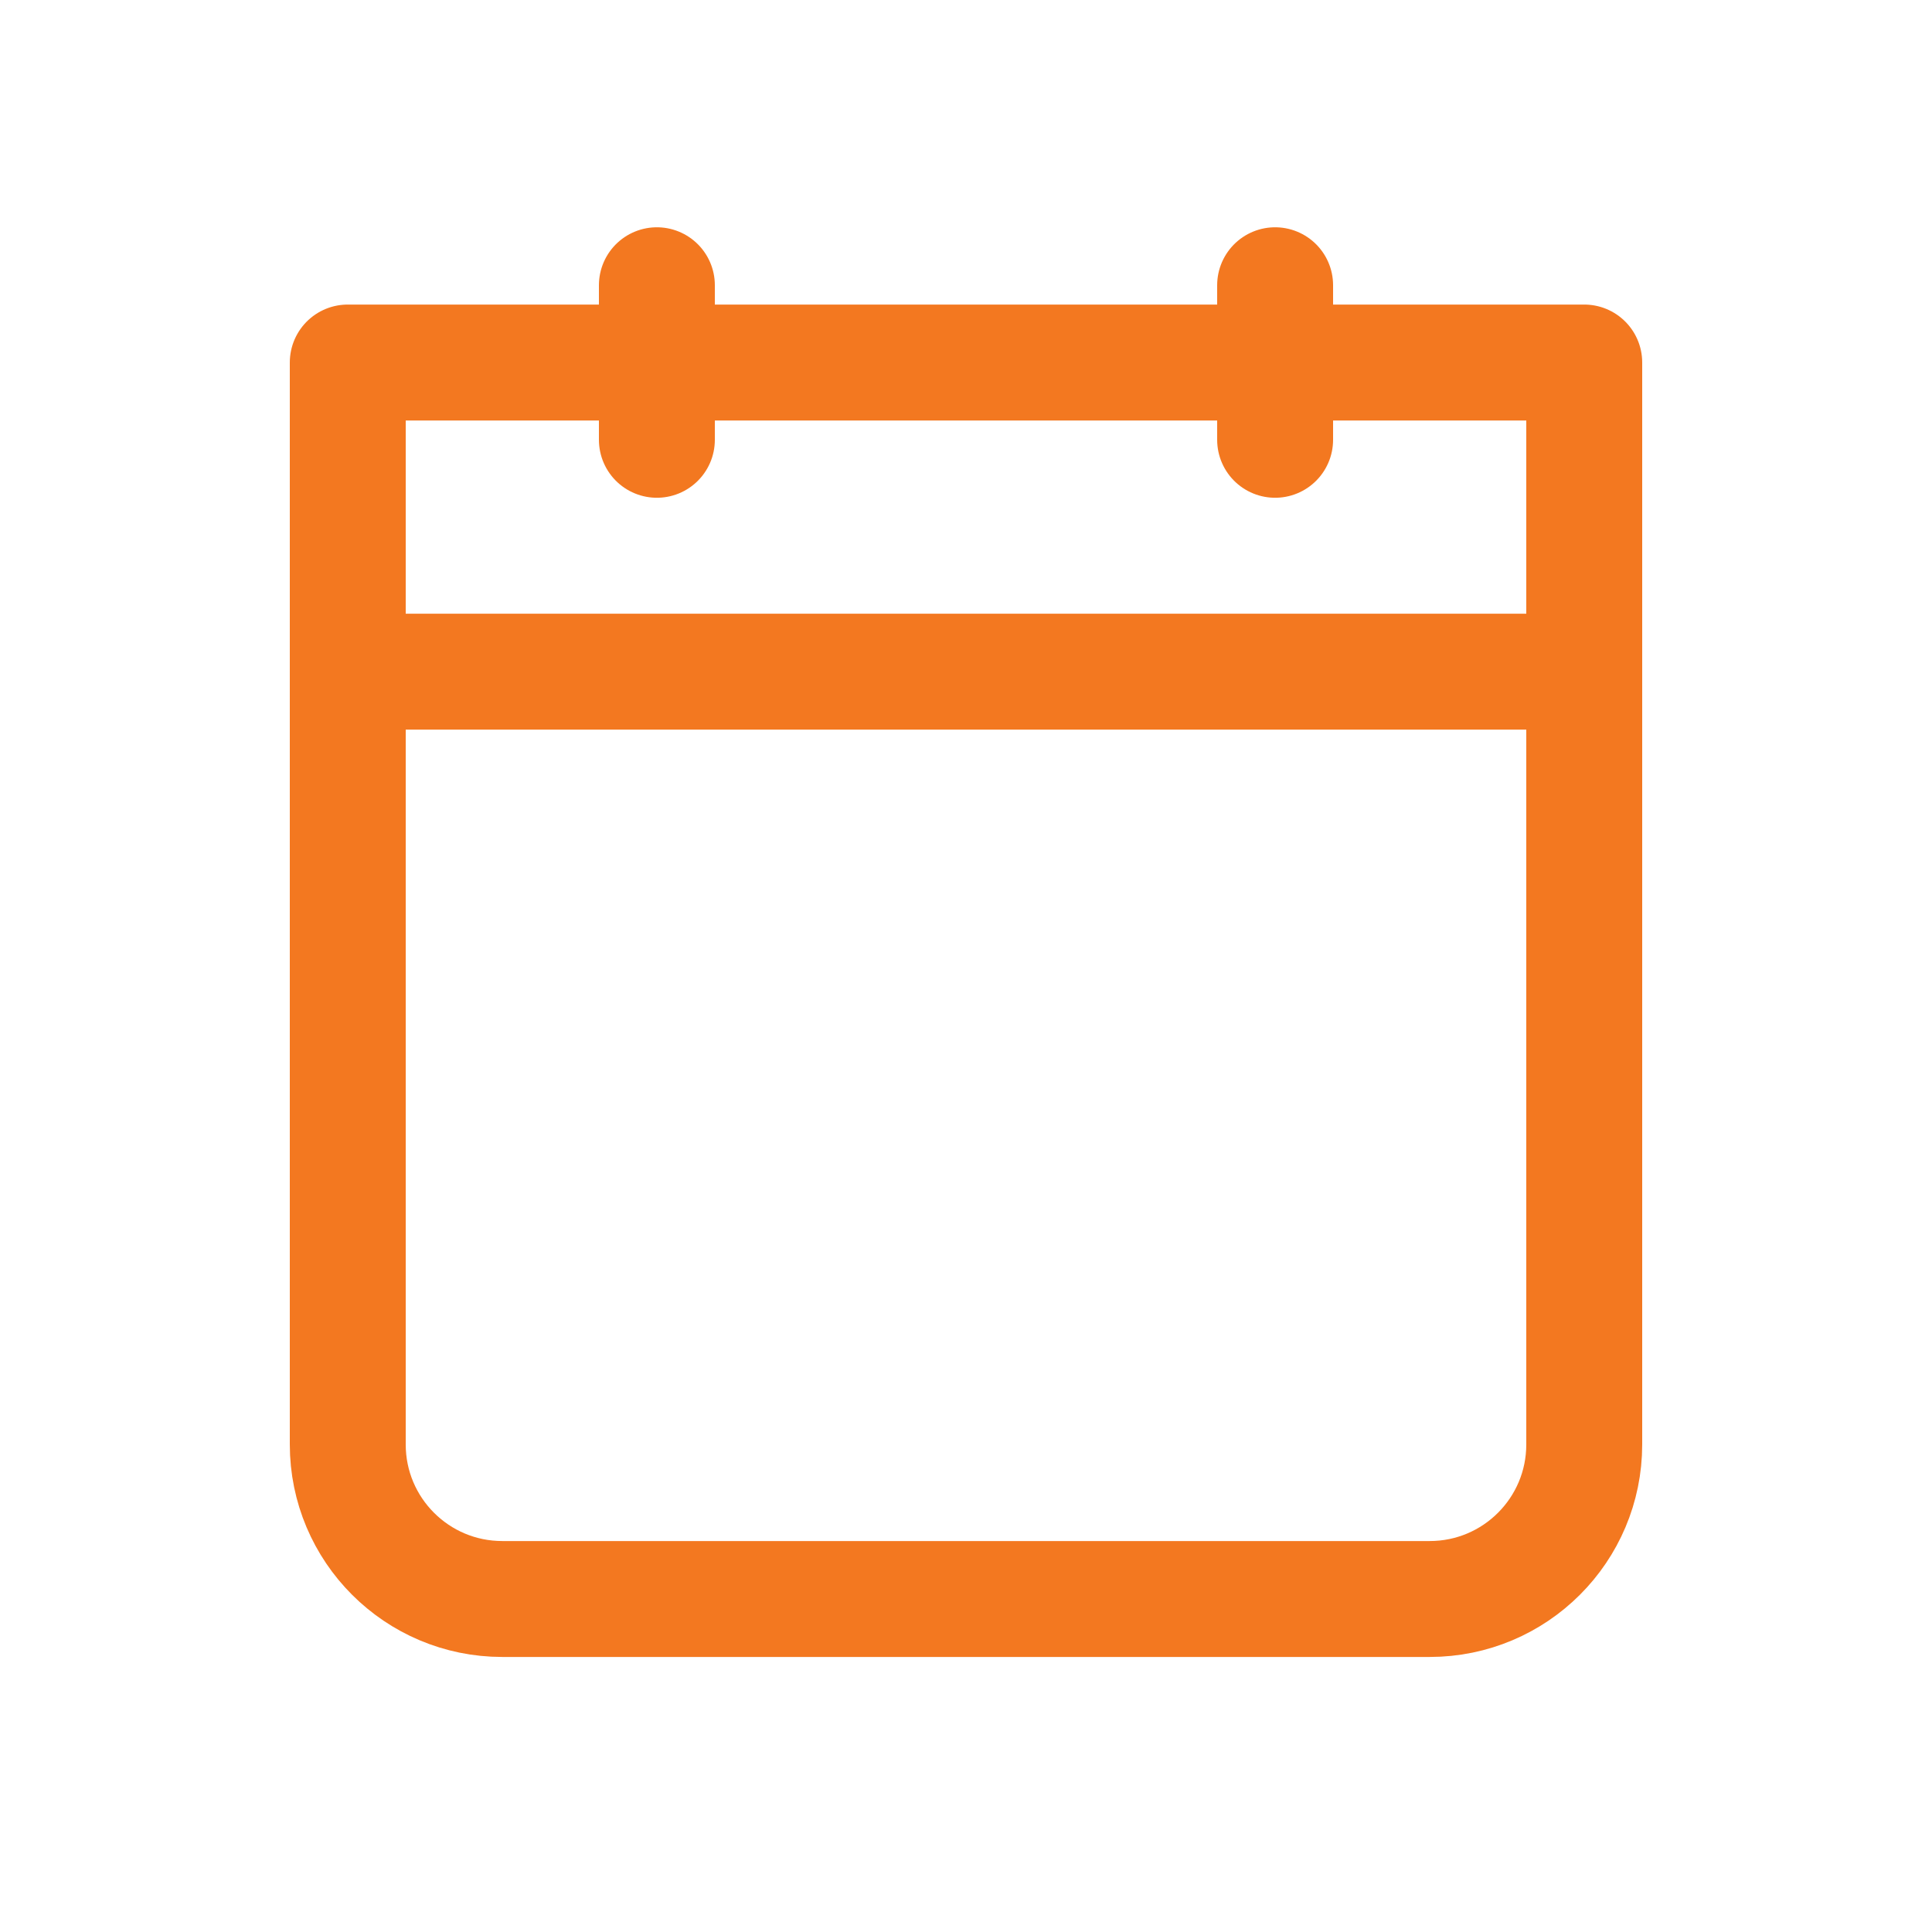 <svg width="25" height="25" viewBox="0 0 25 25" fill="none" xmlns="http://www.w3.org/2000/svg">
<g id="Icon Frame">
<path id="Rectangle 1" d="M4.5 4.691H20.5V18.691C20.5 19.796 19.605 20.691 18.5 20.691H6.5C5.395 20.691 4.5 19.796 4.5 18.691V4.691Z" stroke="#F37820" stroke-width="1.5" stroke-linecap="round" stroke-linejoin="round"/>
<path id="Vector 31" d="M4.5 8.691H20.5" stroke="#F37820" stroke-width="1.5" stroke-linecap="round" stroke-linejoin="round"/>
<path id="Vector 29" d="M16.5 3.691V5.691" stroke="#F37820" stroke-width="1.5" stroke-linecap="round" stroke-linejoin="round"/>
<path id="Vector 30" d="M8.5 3.691V5.691" stroke="#F37820" stroke-width="1.5" stroke-linecap="round" stroke-linejoin="round"/>
</g>
</svg>
